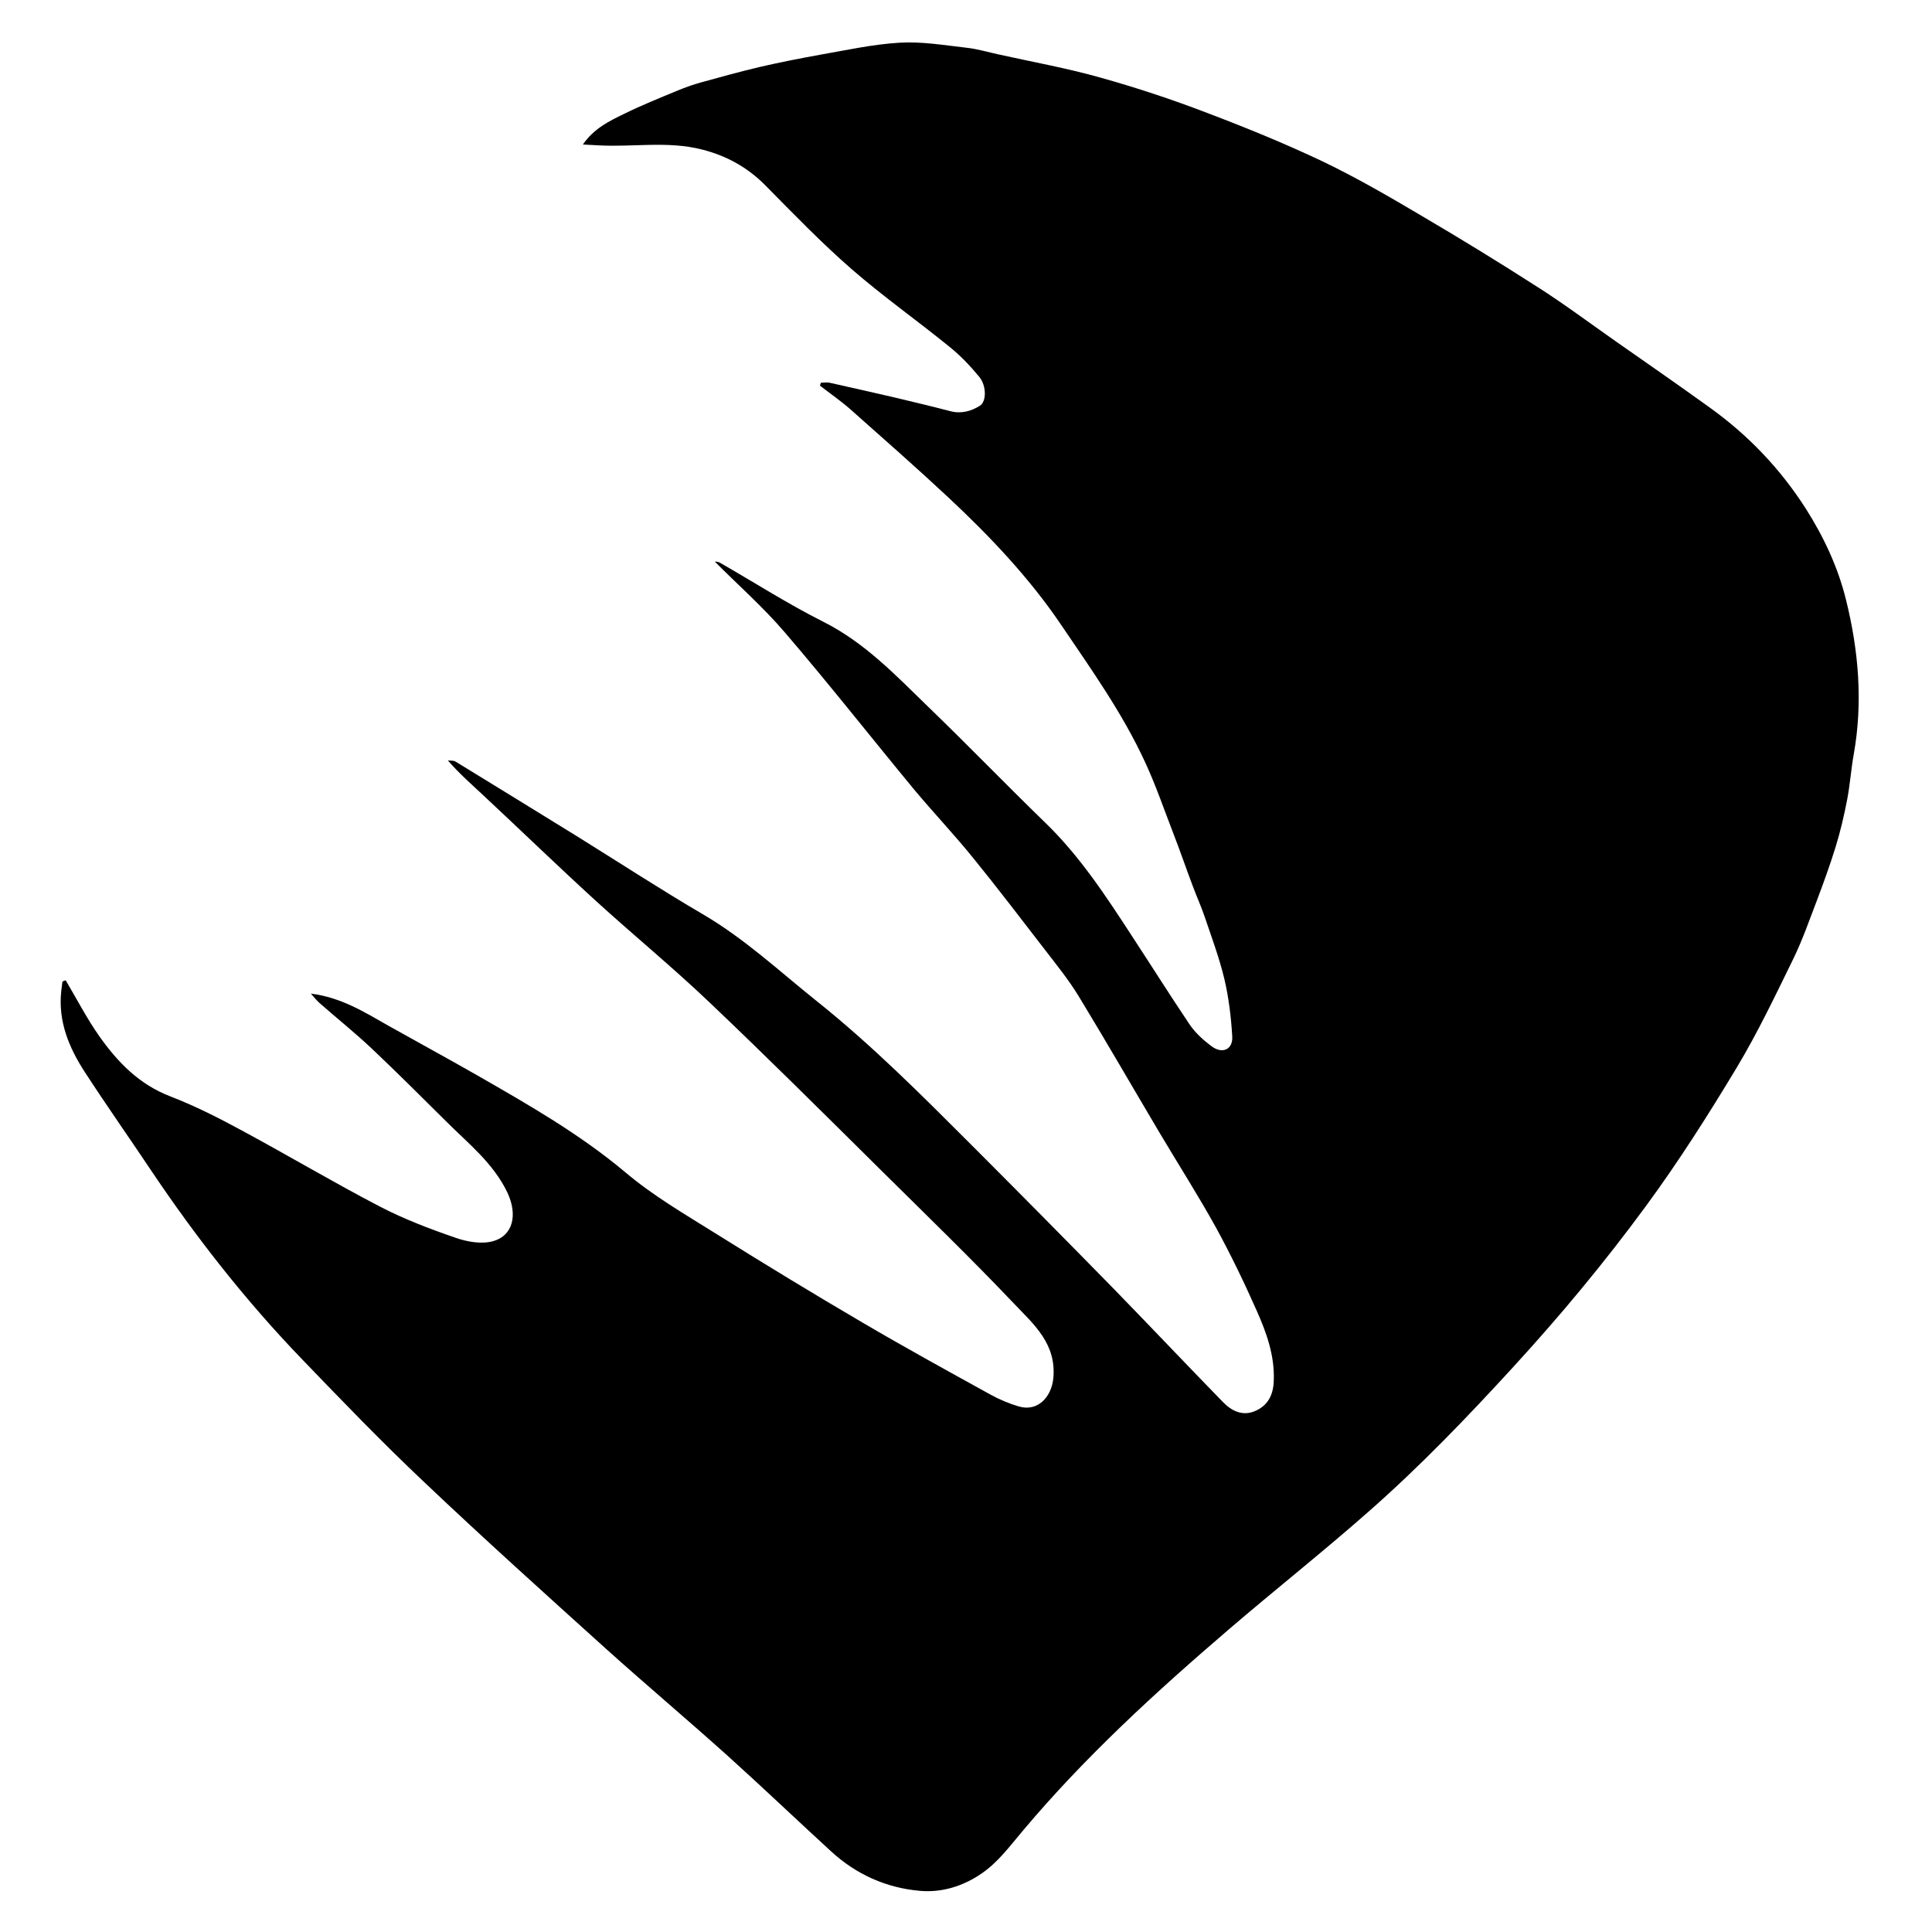 <?xml version="1.0" encoding="utf-8"?>
<!-- Generator: Adobe Illustrator 22.1.0, SVG Export Plug-In . SVG Version: 6.00 Build 0)  -->
<svg version="1.1" id="Layer_1" xmlns="http://www.w3.org/2000/svg" xmlns:xlink="http://www.w3.org/1999/xlink" x="0px" y="0px"
	 viewBox="0 0 1000 1000" style="enable-background:new 0 0 1000 1000;" xml:space="preserve">
<g>
	<path d="M34,507.4c5.7,9.6,10.9,19.7,17.3,28.8c9.5,13.5,20.7,25.1,36.9,31.3c12.7,4.9,25.1,11.2,37.1,17.7
		c23.9,12.9,47.3,26.8,71.3,39.3c12.5,6.5,25.9,11.6,39.3,16.2c6,2.1,13.5,3.4,19.4,1.7c10.1-2.8,12.9-13.5,7.2-25.4
		c-7.4-15.2-20.2-25.2-31.6-36.6c-12.7-12.6-25.3-25.2-38.3-37.5c-8.8-8.3-18.3-15.9-27.4-23.9c-1.4-1.3-2.6-2.8-4.3-4.7
		c15.6,1.9,27.8,9.6,40.3,16.7c15.3,8.6,30.8,17,46,25.7c26.5,15.2,52.9,30.3,76.5,50.1c14.3,12.1,30.8,21.7,46.8,31.7
		c25.1,15.7,50.4,31.1,76,46.1c21.8,12.8,44,25,66.1,37.2c4.7,2.6,9.7,4.7,14.8,6.2c9.7,2.8,16.8-4.8,17.8-14.6
		c1.7-17.9-10.2-28-20.3-38.6c-22.6-23.8-46.3-46.7-69.6-69.8c-29.2-28.9-58.3-57.9-88.1-86.2c-19.1-18.2-39.6-35-59.1-52.8
		c-19.6-17.9-38.6-36.3-58-54.4c-6.1-5.7-12.5-11.3-18.3-18c1.3,0.2,2.9-0.1,4,0.6c20.9,12.8,41.7,25.6,62.6,38.5
		c21.9,13.6,43.5,27.7,65.7,40.7c21.3,12.5,39.2,29.2,58.3,44.5c28.6,22.8,54.3,48.6,80.1,74.4c24.5,24.5,48.8,49.1,73.1,73.9
		c19.2,19.7,38.1,39.7,57.3,59.4c4.5,4.7,10.2,7.5,16.6,4.8c6.7-2.8,9.6-8.3,9.8-15.8c0.5-12.9-3.7-24.6-8.7-35.9
		c-6.5-14.7-13.5-29.2-21.2-43.3c-9.2-16.6-19.4-32.6-29.1-48.9c-14-23.6-27.7-47.4-42-70.9c-5.2-8.5-11.5-16.3-17.6-24.2
		c-12.2-15.8-24.3-31.7-36.9-47.2c-9.7-12-20.3-23.2-30.2-35c-22.5-27.2-44.4-55.1-67.4-81.9c-11.3-13.2-24.4-24.7-36.2-36.6
		c0,0,1.6-0.1,2.7,0.6c17.8,10.2,35.1,21.3,53.4,30.5c21.5,10.8,37.6,27.8,54.4,44.1c20.4,19.7,40.1,40.1,60.4,59.8
		c17.9,17.3,31.4,37.9,44.8,58.5c10.1,15.4,19.9,31,30.2,46.3c2.9,4.2,6.9,7.8,11,10.9c5.7,4.4,11.4,1.9,10.9-5.1
		c-0.6-9.9-1.8-20-4.1-29.7c-2.6-10.8-6.5-21.3-10.1-31.9c-1.8-5.4-4.2-10.6-6.2-16c-3.4-9-6.5-18.1-10-27.1
		c-4.8-12.4-9.1-25-14.7-37.1c-11.6-25.2-27.7-47.8-43.2-70.7c-16.6-24.6-37-46.1-58.6-66.3c-16.6-15.5-33.7-30.5-50.7-45.6
		c-5-4.4-10.5-8.2-15.8-12.3c0.2-0.5,0.3-1,0.5-1.5c1.5,0,3.1-0.3,4.5,0c11.2,2.5,22.3,5,33.5,7.6c9.7,2.3,19.3,4.6,28.9,7.1
		c5.6,1.5,10.8,0.1,15.4-2.8c3.4-2.1,3.5-10.2-0.3-14.9c-4.7-5.7-9.9-11.2-15.7-15.8c-16.6-13.5-34.2-25.9-50.4-40
		c-15.6-13.6-30.1-28.6-44.7-43.4c-9.2-9.3-20.1-15.3-32.7-18.5c-17.9-4.6-36.2-1.1-54.2-2.2c-2.2-0.1-4.4-0.2-7.5-0.4
		c5.7-8.3,13.6-12.1,21.2-15.8c9.1-4.5,18.6-8.3,28-12.2c3.9-1.6,7.8-3,11.8-4.1c10.1-2.8,20.2-5.6,30.4-8c10.3-2.4,20.6-4.4,31-6.3
		c13.8-2.4,27.7-5.5,41.6-6.3c11.4-0.7,23,1.3,34.5,2.6c5.7,0.6,11.2,2.3,16.8,3.5c17.6,3.9,35.4,7.1,52.7,12
		c18.6,5.2,37,11.3,55,18.2c20.3,7.7,40.4,15.9,60,25.2c17.5,8.4,34.4,18.2,51.1,28.1c20.3,11.9,40.3,24.2,60.1,36.9
		c13.8,8.8,26.9,18.6,40.3,28c16.3,11.4,32.6,22.7,48.7,34.3c19.9,14.3,36.5,31.6,49.8,52.4c9.4,14.8,16.7,30.5,20.8,47.2
		c6.5,26.2,8.8,52.9,4,79.9c-1.4,7.7-1.9,15.6-3.4,23.4c-1.6,8.3-3.5,16.5-6,24.6c-2.9,9.4-6.3,18.7-9.8,28
		c-3.8,9.9-7.3,20-11.9,29.5c-9.4,19.2-18.6,38.6-29.6,56.9c-14.7,24.4-30,48.5-46.9,71.5c-21.3,29-44.2,56.6-68.6,83.2
		c-23.9,26.1-48.3,51.5-74.8,74.8c-23.7,20.9-48.5,40.5-72.5,61.1c-37.8,32.4-74.5,66-106.6,104.2c-6.7,7.9-12.7,16.2-21.3,22.1
		c-9.6,6.6-20.6,10-31.9,9c-17.4-1.5-33.1-8.5-46.1-20.5c-18-16.5-35.7-33.4-53.8-49.7c-20.5-18.4-41.6-36.2-62.1-54.6
		c-31.9-28.8-63.8-57.5-95-87.1c-21.6-20.4-42.2-41.8-62.9-63.3c-29.1-30.2-54.9-63.1-78.3-98c-11.3-16.9-23-33.5-34.1-50.6
		c-8.2-12.6-13.9-26.3-12.2-41.9c0.2-1.6,0.4-3.3,0.6-4.9C32.9,507.7,33.5,507.6,34,507.4z"/>
</g>
</svg>

